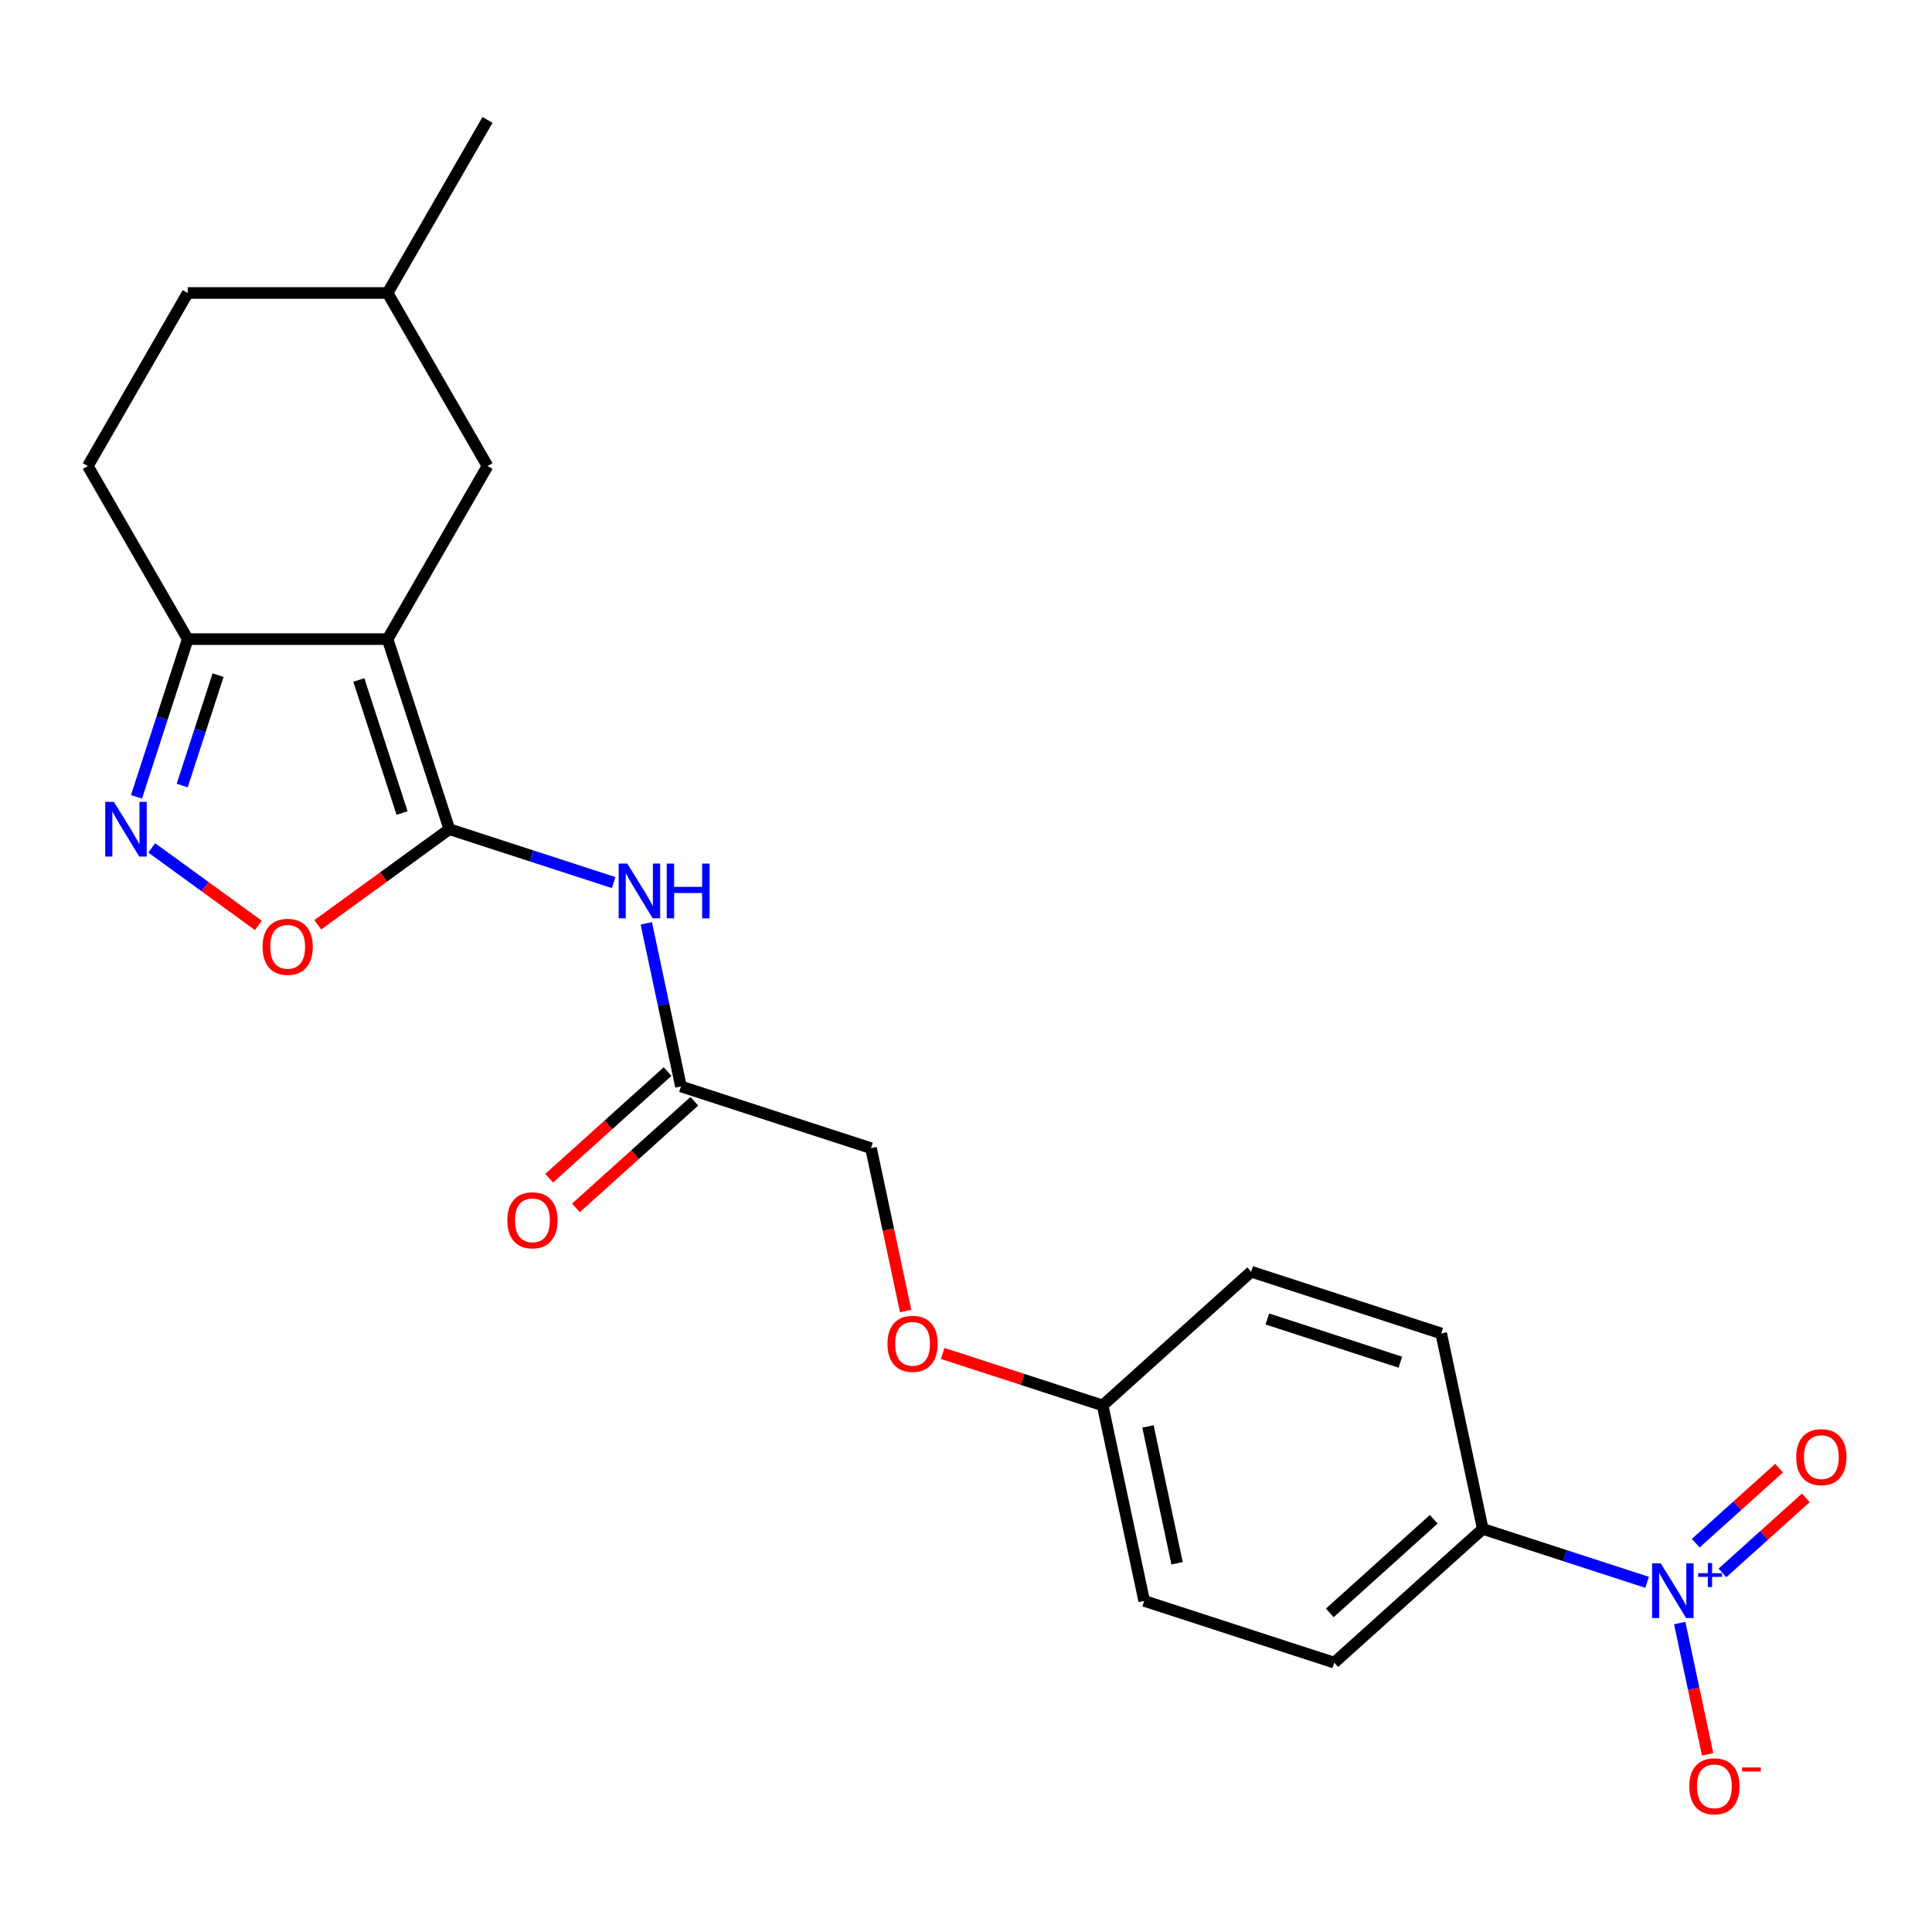 <?xml version='1.0' encoding='iso-8859-1'?>
<svg version='1.1' baseProfile='full'
              xmlns='http://www.w3.org/2000/svg'
                      xmlns:rdkit='http://www.rdkit.org/xml'
                      xmlns:xlink='http://www.w3.org/1999/xlink'
                  xml:space='preserve'
width='1000px' height='1000px' viewBox='0 0 1000 1000'>
<!-- END OF HEADER -->
<rect style='opacity:1.0;fill:#FFFFFF;stroke:none' width='1000' height='1000' x='0' y='0'> </rect>
<path class='bond-0' d='M 200.615,330.812 L 232.58,429.189' style='fill:none;fill-rule:evenodd;stroke:#000000;stroke-width:6px;stroke-linecap:butt;stroke-linejoin:miter;stroke-opacity:1' />
<path class='bond-0' d='M 185.734,351.961 L 208.11,420.826' style='fill:none;fill-rule:evenodd;stroke:#000000;stroke-width:6px;stroke-linecap:butt;stroke-linejoin:miter;stroke-opacity:1' />
<path class='bond-5' d='M 200.615,330.812 L 97.175,330.812' style='fill:none;fill-rule:evenodd;stroke:#000000;stroke-width:6px;stroke-linecap:butt;stroke-linejoin:miter;stroke-opacity:1' />
<path class='bond-8' d='M 200.615,330.812 L 252.335,241.23' style='fill:none;fill-rule:evenodd;stroke:#000000;stroke-width:6px;stroke-linecap:butt;stroke-linejoin:miter;stroke-opacity:1' />
<path class='bond-3' d='M 232.58,429.189 L 198.53,453.928' style='fill:none;fill-rule:evenodd;stroke:#000000;stroke-width:6px;stroke-linecap:butt;stroke-linejoin:miter;stroke-opacity:1' />
<path class='bond-3' d='M 198.53,453.928 L 164.481,478.666' style='fill:none;fill-rule:evenodd;stroke:#FF0000;stroke-width:6px;stroke-linecap:butt;stroke-linejoin:miter;stroke-opacity:1' />
<path class='bond-4' d='M 232.58,429.189 L 275.106,443.007' style='fill:none;fill-rule:evenodd;stroke:#000000;stroke-width:6px;stroke-linecap:butt;stroke-linejoin:miter;stroke-opacity:1' />
<path class='bond-4' d='M 275.106,443.007 L 317.631,456.824' style='fill:none;fill-rule:evenodd;stroke:#0000FF;stroke-width:6px;stroke-linecap:butt;stroke-linejoin:miter;stroke-opacity:1' />
<path class='bond-1' d='M 852.532,819.008 L 810.006,805.191' style='fill:none;fill-rule:evenodd;stroke:#0000FF;stroke-width:6px;stroke-linecap:butt;stroke-linejoin:miter;stroke-opacity:1' />
<path class='bond-1' d='M 810.006,805.191 L 767.481,791.373' style='fill:none;fill-rule:evenodd;stroke:#000000;stroke-width:6px;stroke-linecap:butt;stroke-linejoin:miter;stroke-opacity:1' />
<path class='bond-9' d='M 869.418,840.084 L 876.64,874.062' style='fill:none;fill-rule:evenodd;stroke:#0000FF;stroke-width:6px;stroke-linecap:butt;stroke-linejoin:miter;stroke-opacity:1' />
<path class='bond-9' d='M 876.64,874.062 L 883.862,908.04' style='fill:none;fill-rule:evenodd;stroke:#FF0000;stroke-width:6px;stroke-linecap:butt;stroke-linejoin:miter;stroke-opacity:1' />
<path class='bond-10' d='M 891.543,814.13 L 913.12,794.703' style='fill:none;fill-rule:evenodd;stroke:#0000FF;stroke-width:6px;stroke-linecap:butt;stroke-linejoin:miter;stroke-opacity:1' />
<path class='bond-10' d='M 913.12,794.703 L 934.696,775.275' style='fill:none;fill-rule:evenodd;stroke:#FF0000;stroke-width:6px;stroke-linecap:butt;stroke-linejoin:miter;stroke-opacity:1' />
<path class='bond-10' d='M 877.7,798.756 L 899.277,779.329' style='fill:none;fill-rule:evenodd;stroke:#0000FF;stroke-width:6px;stroke-linecap:butt;stroke-linejoin:miter;stroke-opacity:1' />
<path class='bond-10' d='M 899.277,779.329 L 920.853,759.901' style='fill:none;fill-rule:evenodd;stroke:#FF0000;stroke-width:6px;stroke-linecap:butt;stroke-linejoin:miter;stroke-opacity:1' />
<path class='bond-2' d='M 70.651,412.443 L 83.913,371.628' style='fill:none;fill-rule:evenodd;stroke:#0000FF;stroke-width:6px;stroke-linecap:butt;stroke-linejoin:miter;stroke-opacity:1' />
<path class='bond-2' d='M 83.913,371.628 L 97.175,330.812' style='fill:none;fill-rule:evenodd;stroke:#000000;stroke-width:6px;stroke-linecap:butt;stroke-linejoin:miter;stroke-opacity:1' />
<path class='bond-2' d='M 94.305,406.592 L 103.588,378.021' style='fill:none;fill-rule:evenodd;stroke:#0000FF;stroke-width:6px;stroke-linecap:butt;stroke-linejoin:miter;stroke-opacity:1' />
<path class='bond-2' d='M 103.588,378.021 L 112.872,349.45' style='fill:none;fill-rule:evenodd;stroke:#000000;stroke-width:6px;stroke-linecap:butt;stroke-linejoin:miter;stroke-opacity:1' />
<path class='bond-23' d='M 78.536,438.871 L 106.128,458.918' style='fill:none;fill-rule:evenodd;stroke:#0000FF;stroke-width:6px;stroke-linecap:butt;stroke-linejoin:miter;stroke-opacity:1' />
<path class='bond-23' d='M 106.128,458.918 L 133.721,478.965' style='fill:none;fill-rule:evenodd;stroke:#FF0000;stroke-width:6px;stroke-linecap:butt;stroke-linejoin:miter;stroke-opacity:1' />
<path class='bond-6' d='M 334.517,477.9 L 343.49,520.117' style='fill:none;fill-rule:evenodd;stroke:#0000FF;stroke-width:6px;stroke-linecap:butt;stroke-linejoin:miter;stroke-opacity:1' />
<path class='bond-6' d='M 343.49,520.117 L 352.464,562.334' style='fill:none;fill-rule:evenodd;stroke:#000000;stroke-width:6px;stroke-linecap:butt;stroke-linejoin:miter;stroke-opacity:1' />
<path class='bond-12' d='M 97.175,330.812 L 45.455,241.23' style='fill:none;fill-rule:evenodd;stroke:#000000;stroke-width:6px;stroke-linecap:butt;stroke-linejoin:miter;stroke-opacity:1' />
<path class='bond-11' d='M 345.542,554.647 L 314.9,582.238' style='fill:none;fill-rule:evenodd;stroke:#000000;stroke-width:6px;stroke-linecap:butt;stroke-linejoin:miter;stroke-opacity:1' />
<path class='bond-11' d='M 314.9,582.238 L 284.257,609.828' style='fill:none;fill-rule:evenodd;stroke:#FF0000;stroke-width:6px;stroke-linecap:butt;stroke-linejoin:miter;stroke-opacity:1' />
<path class='bond-11' d='M 359.385,570.021 L 328.743,597.612' style='fill:none;fill-rule:evenodd;stroke:#000000;stroke-width:6px;stroke-linecap:butt;stroke-linejoin:miter;stroke-opacity:1' />
<path class='bond-11' d='M 328.743,597.612 L 298.1,625.203' style='fill:none;fill-rule:evenodd;stroke:#FF0000;stroke-width:6px;stroke-linecap:butt;stroke-linejoin:miter;stroke-opacity:1' />
<path class='bond-16' d='M 352.464,562.334 L 450.841,594.299' style='fill:none;fill-rule:evenodd;stroke:#000000;stroke-width:6px;stroke-linecap:butt;stroke-linejoin:miter;stroke-opacity:1' />
<path class='bond-7' d='M 767.481,791.373 L 690.609,860.588' style='fill:none;fill-rule:evenodd;stroke:#000000;stroke-width:6px;stroke-linecap:butt;stroke-linejoin:miter;stroke-opacity:1' />
<path class='bond-7' d='M 742.107,786.381 L 688.297,834.832' style='fill:none;fill-rule:evenodd;stroke:#000000;stroke-width:6px;stroke-linecap:butt;stroke-linejoin:miter;stroke-opacity:1' />
<path class='bond-25' d='M 767.481,791.373 L 745.974,690.193' style='fill:none;fill-rule:evenodd;stroke:#000000;stroke-width:6px;stroke-linecap:butt;stroke-linejoin:miter;stroke-opacity:1' />
<path class='bond-20' d='M 252.335,241.23 L 200.615,151.648' style='fill:none;fill-rule:evenodd;stroke:#000000;stroke-width:6px;stroke-linecap:butt;stroke-linejoin:miter;stroke-opacity:1' />
<path class='bond-24' d='M 45.455,241.23 L 97.175,151.648' style='fill:none;fill-rule:evenodd;stroke:#000000;stroke-width:6px;stroke-linecap:butt;stroke-linejoin:miter;stroke-opacity:1' />
<path class='bond-13' d='M 745.974,690.193 L 647.597,658.229' style='fill:none;fill-rule:evenodd;stroke:#000000;stroke-width:6px;stroke-linecap:butt;stroke-linejoin:miter;stroke-opacity:1' />
<path class='bond-13' d='M 724.825,705.074 L 655.96,682.699' style='fill:none;fill-rule:evenodd;stroke:#000000;stroke-width:6px;stroke-linecap:butt;stroke-linejoin:miter;stroke-opacity:1' />
<path class='bond-14' d='M 690.609,860.588 L 592.232,828.624' style='fill:none;fill-rule:evenodd;stroke:#000000;stroke-width:6px;stroke-linecap:butt;stroke-linejoin:miter;stroke-opacity:1' />
<path class='bond-15' d='M 468.754,678.573 L 459.798,636.436' style='fill:none;fill-rule:evenodd;stroke:#FF0000;stroke-width:6px;stroke-linecap:butt;stroke-linejoin:miter;stroke-opacity:1' />
<path class='bond-15' d='M 459.798,636.436 L 450.841,594.299' style='fill:none;fill-rule:evenodd;stroke:#000000;stroke-width:6px;stroke-linecap:butt;stroke-linejoin:miter;stroke-opacity:1' />
<path class='bond-17' d='M 487.934,700.543 L 529.33,713.993' style='fill:none;fill-rule:evenodd;stroke:#FF0000;stroke-width:6px;stroke-linecap:butt;stroke-linejoin:miter;stroke-opacity:1' />
<path class='bond-17' d='M 529.33,713.993 L 570.725,727.444' style='fill:none;fill-rule:evenodd;stroke:#000000;stroke-width:6px;stroke-linecap:butt;stroke-linejoin:miter;stroke-opacity:1' />
<path class='bond-18' d='M 570.725,727.444 L 647.597,658.229' style='fill:none;fill-rule:evenodd;stroke:#000000;stroke-width:6px;stroke-linecap:butt;stroke-linejoin:miter;stroke-opacity:1' />
<path class='bond-19' d='M 570.725,727.444 L 592.232,828.624' style='fill:none;fill-rule:evenodd;stroke:#000000;stroke-width:6px;stroke-linecap:butt;stroke-linejoin:miter;stroke-opacity:1' />
<path class='bond-19' d='M 594.187,738.319 L 609.242,809.145' style='fill:none;fill-rule:evenodd;stroke:#000000;stroke-width:6px;stroke-linecap:butt;stroke-linejoin:miter;stroke-opacity:1' />
<path class='bond-21' d='M 200.615,151.648 L 97.175,151.648' style='fill:none;fill-rule:evenodd;stroke:#000000;stroke-width:6px;stroke-linecap:butt;stroke-linejoin:miter;stroke-opacity:1' />
<path class='bond-22' d='M 200.615,151.648 L 252.335,62.066' style='fill:none;fill-rule:evenodd;stroke:#000000;stroke-width:6px;stroke-linecap:butt;stroke-linejoin:miter;stroke-opacity:1' />
<path  class='atom-2' d='M 859.598 809.178
L 868.878 824.178
Q 869.798 825.658, 871.278 828.338
Q 872.758 831.018, 872.838 831.178
L 872.838 809.178
L 876.598 809.178
L 876.598 837.498
L 872.718 837.498
L 862.758 821.098
Q 861.598 819.178, 860.358 816.978
Q 859.158 814.778, 858.798 814.098
L 858.798 837.498
L 855.118 837.498
L 855.118 809.178
L 859.598 809.178
' fill='#0000FF'/>
<path  class='atom-2' d='M 878.974 814.283
L 883.964 814.283
L 883.964 809.029
L 886.181 809.029
L 886.181 814.283
L 891.303 814.283
L 891.303 816.184
L 886.181 816.184
L 886.181 821.464
L 883.964 821.464
L 883.964 816.184
L 878.974 816.184
L 878.974 814.283
' fill='#0000FF'/>
<path  class='atom-3' d='M 58.95 415.029
L 68.23 430.029
Q 69.15 431.509, 70.63 434.189
Q 72.11 436.869, 72.19 437.029
L 72.19 415.029
L 75.95 415.029
L 75.95 443.349
L 72.07 443.349
L 62.11 426.949
Q 60.95 425.029, 59.71 422.829
Q 58.51 420.629, 58.15 419.949
L 58.15 443.349
L 54.47 443.349
L 54.47 415.029
L 58.95 415.029
' fill='#0000FF'/>
<path  class='atom-4' d='M 135.895 490.07
Q 135.895 483.27, 139.255 479.47
Q 142.615 475.67, 148.895 475.67
Q 155.175 475.67, 158.535 479.47
Q 161.895 483.27, 161.895 490.07
Q 161.895 496.95, 158.495 500.87
Q 155.095 504.75, 148.895 504.75
Q 142.655 504.75, 139.255 500.87
Q 135.895 496.99, 135.895 490.07
M 148.895 501.55
Q 153.215 501.55, 155.535 498.67
Q 157.895 495.75, 157.895 490.07
Q 157.895 484.51, 155.535 481.71
Q 153.215 478.87, 148.895 478.87
Q 144.575 478.87, 142.215 481.67
Q 139.895 484.47, 139.895 490.07
Q 139.895 495.79, 142.215 498.67
Q 144.575 501.55, 148.895 501.55
' fill='#FF0000'/>
<path  class='atom-5' d='M 324.697 446.994
L 333.977 461.994
Q 334.897 463.474, 336.377 466.154
Q 337.857 468.834, 337.937 468.994
L 337.937 446.994
L 341.697 446.994
L 341.697 475.314
L 337.817 475.314
L 327.857 458.914
Q 326.697 456.994, 325.457 454.794
Q 324.257 452.594, 323.897 451.914
L 323.897 475.314
L 320.217 475.314
L 320.217 446.994
L 324.697 446.994
' fill='#0000FF'/>
<path  class='atom-5' d='M 345.097 446.994
L 348.937 446.994
L 348.937 459.034
L 363.417 459.034
L 363.417 446.994
L 367.257 446.994
L 367.257 475.314
L 363.417 475.314
L 363.417 462.234
L 348.937 462.234
L 348.937 475.314
L 345.097 475.314
L 345.097 446.994
' fill='#0000FF'/>
<path  class='atom-10' d='M 874.365 924.598
Q 874.365 917.798, 877.725 913.998
Q 881.085 910.198, 887.365 910.198
Q 893.645 910.198, 897.005 913.998
Q 900.365 917.798, 900.365 924.598
Q 900.365 931.478, 896.965 935.398
Q 893.565 939.278, 887.365 939.278
Q 881.125 939.278, 877.725 935.398
Q 874.365 931.518, 874.365 924.598
M 887.365 936.078
Q 891.685 936.078, 894.005 933.198
Q 896.365 930.278, 896.365 924.598
Q 896.365 919.038, 894.005 916.238
Q 891.685 913.398, 887.365 913.398
Q 883.045 913.398, 880.685 916.198
Q 878.365 918.998, 878.365 924.598
Q 878.365 930.318, 880.685 933.198
Q 883.045 936.078, 887.365 936.078
' fill='#FF0000'/>
<path  class='atom-10' d='M 901.685 914.82
L 911.373 914.82
L 911.373 916.932
L 901.685 916.932
L 901.685 914.82
' fill='#FF0000'/>
<path  class='atom-11' d='M 929.729 754.203
Q 929.729 747.403, 933.089 743.603
Q 936.449 739.803, 942.729 739.803
Q 949.009 739.803, 952.369 743.603
Q 955.729 747.403, 955.729 754.203
Q 955.729 761.083, 952.329 765.003
Q 948.929 768.883, 942.729 768.883
Q 936.489 768.883, 933.089 765.003
Q 929.729 761.123, 929.729 754.203
M 942.729 765.683
Q 947.049 765.683, 949.369 762.803
Q 951.729 759.883, 951.729 754.203
Q 951.729 748.643, 949.369 745.843
Q 947.049 743.003, 942.729 743.003
Q 938.409 743.003, 936.049 745.803
Q 933.729 748.603, 933.729 754.203
Q 933.729 759.923, 936.049 762.803
Q 938.409 765.683, 942.729 765.683
' fill='#FF0000'/>
<path  class='atom-12' d='M 262.593 631.629
Q 262.593 624.829, 265.953 621.029
Q 269.313 617.229, 275.593 617.229
Q 281.873 617.229, 285.233 621.029
Q 288.593 624.829, 288.593 631.629
Q 288.593 638.509, 285.193 642.429
Q 281.793 646.309, 275.593 646.309
Q 269.353 646.309, 265.953 642.429
Q 262.593 638.549, 262.593 631.629
M 275.593 643.109
Q 279.913 643.109, 282.233 640.229
Q 284.593 637.309, 284.593 631.629
Q 284.593 626.069, 282.233 623.269
Q 279.913 620.429, 275.593 620.429
Q 271.273 620.429, 268.913 623.229
Q 266.593 626.029, 266.593 631.629
Q 266.593 637.349, 268.913 640.229
Q 271.273 643.109, 275.593 643.109
' fill='#FF0000'/>
<path  class='atom-16' d='M 459.348 695.559
Q 459.348 688.759, 462.708 684.959
Q 466.068 681.159, 472.348 681.159
Q 478.628 681.159, 481.988 684.959
Q 485.348 688.759, 485.348 695.559
Q 485.348 702.439, 481.948 706.359
Q 478.548 710.239, 472.348 710.239
Q 466.108 710.239, 462.708 706.359
Q 459.348 702.479, 459.348 695.559
M 472.348 707.039
Q 476.668 707.039, 478.988 704.159
Q 481.348 701.239, 481.348 695.559
Q 481.348 689.999, 478.988 687.199
Q 476.668 684.359, 472.348 684.359
Q 468.028 684.359, 465.668 687.159
Q 463.348 689.959, 463.348 695.559
Q 463.348 701.279, 465.668 704.159
Q 468.028 707.039, 472.348 707.039
' fill='#FF0000'/>
</svg>
